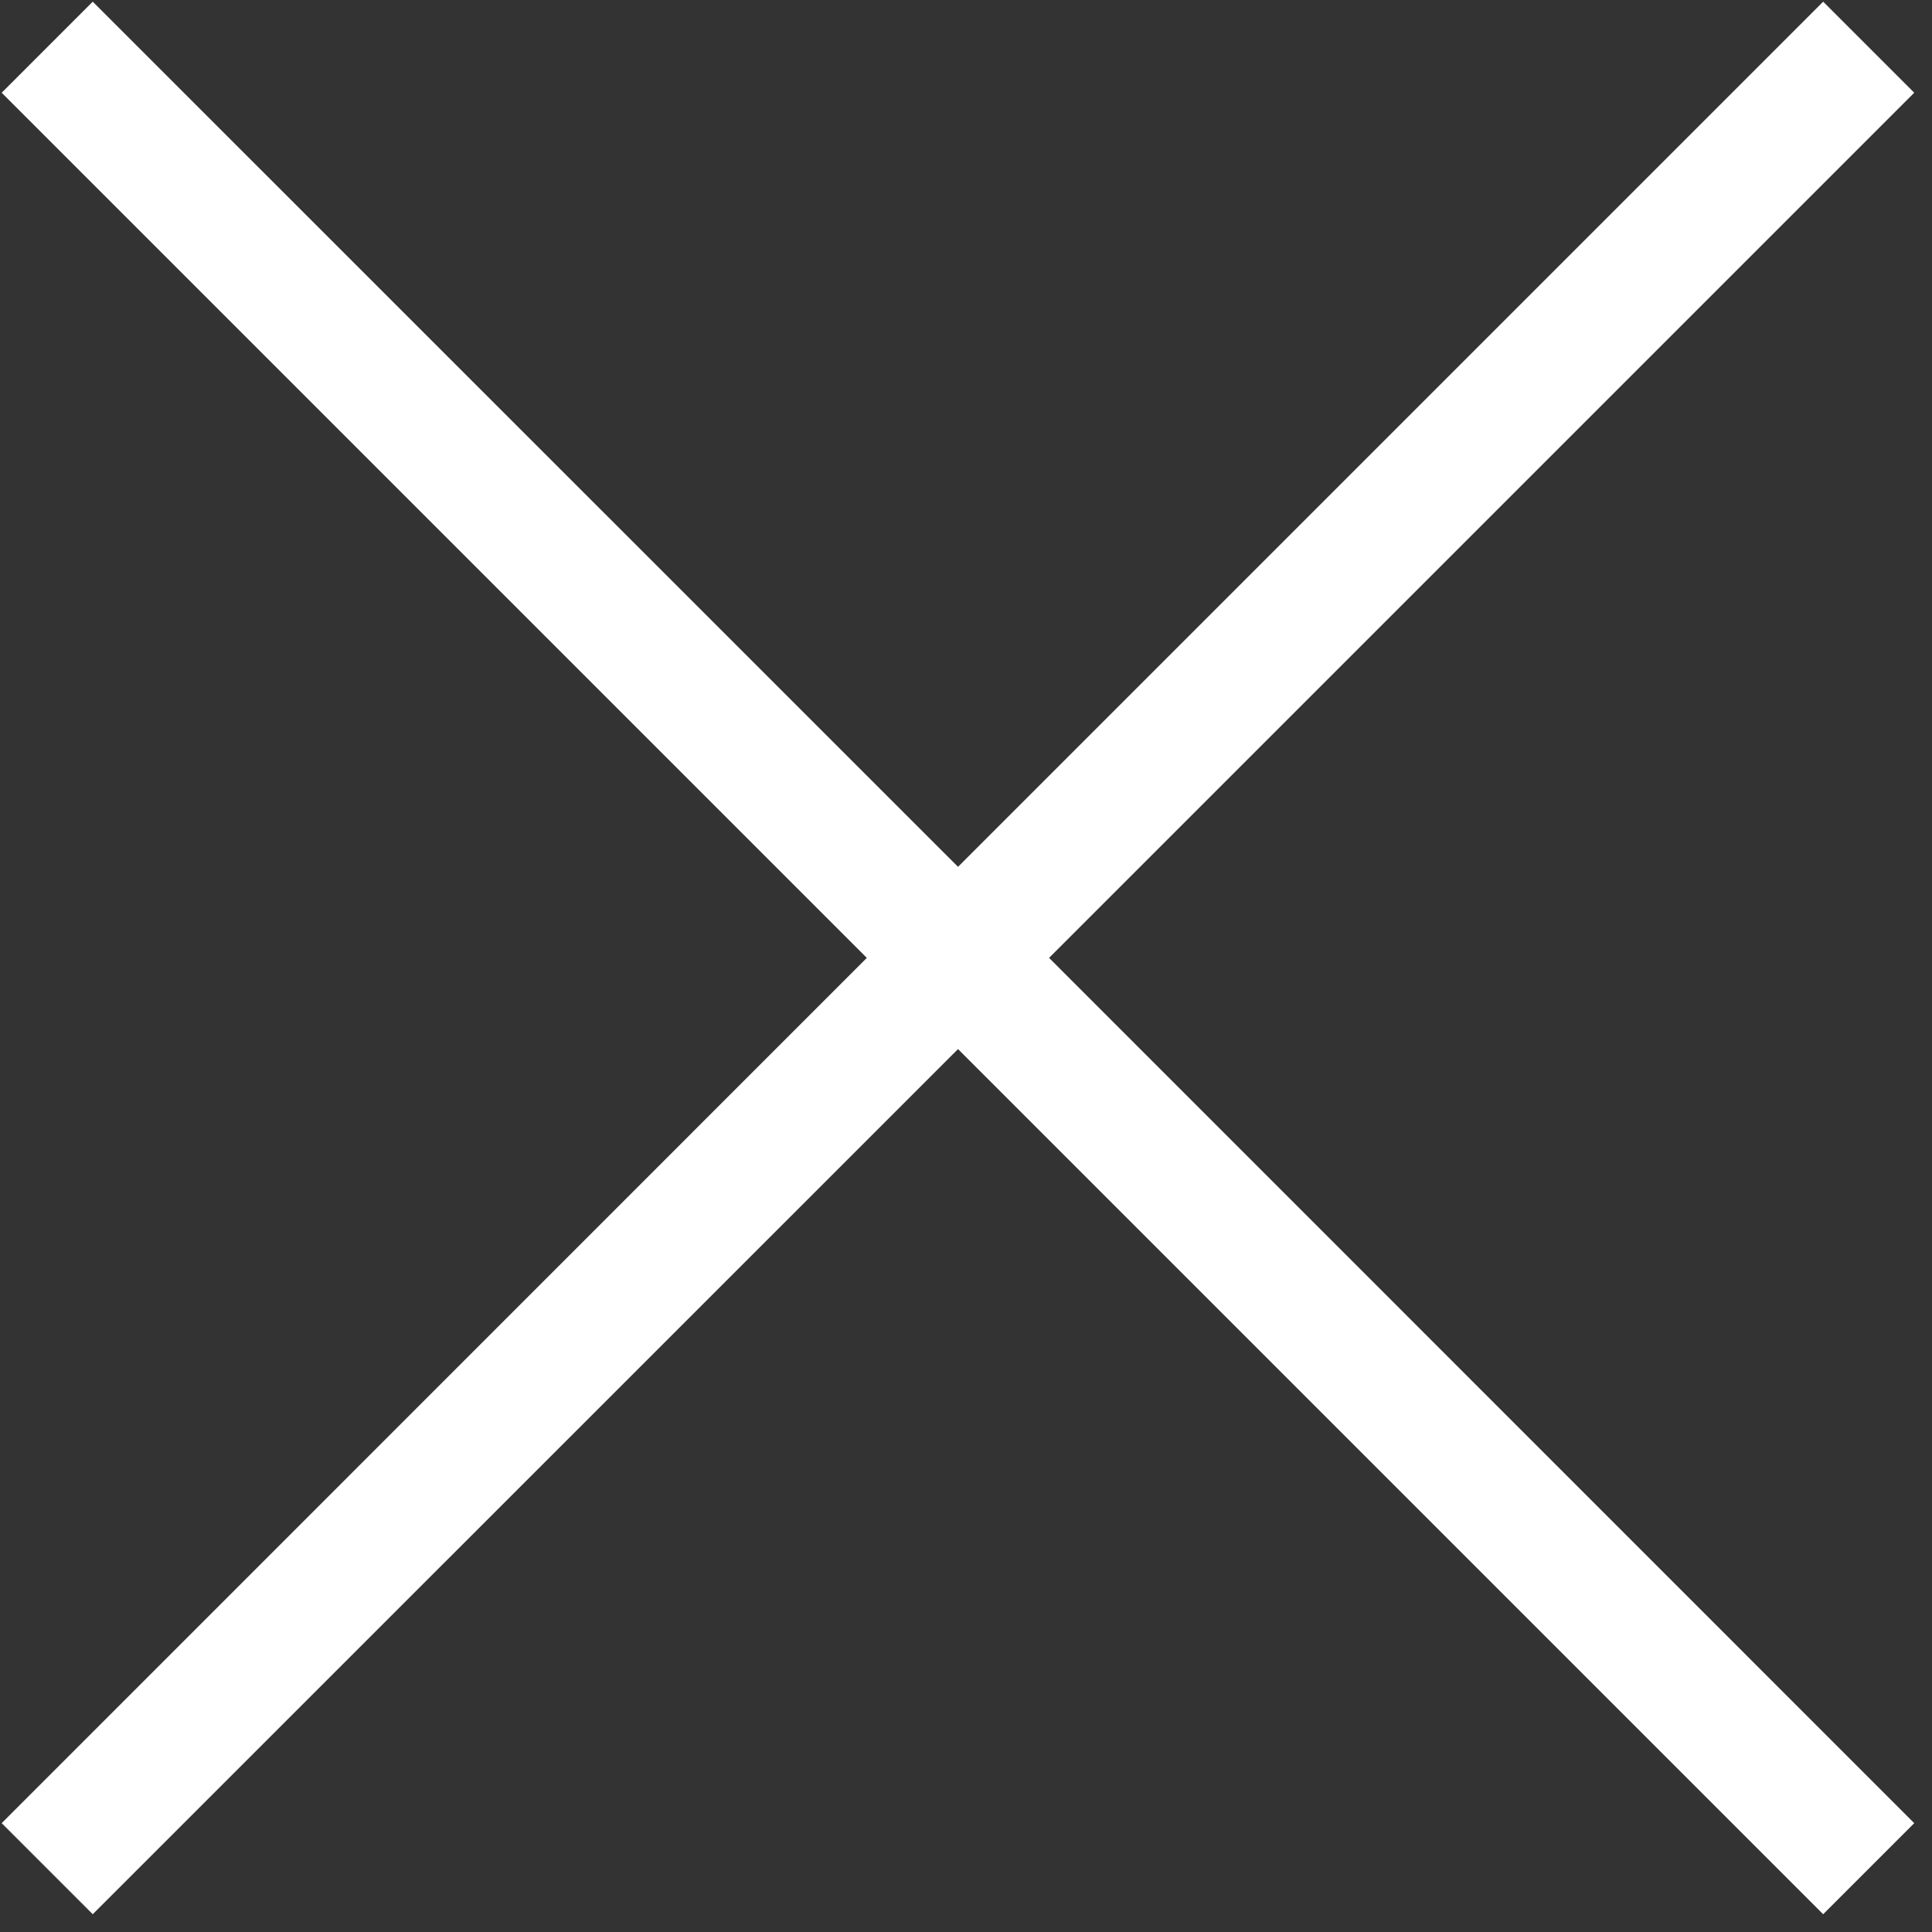 <svg xmlns="http://www.w3.org/2000/svg" xmlns:xlink="http://www.w3.org/1999/xlink" preserveAspectRatio="xMidYMid" width="15" height="15" viewBox="0 0 15 15">
  <rect x="0" y="0" width="15" height="15" fill="#333333" stroke="none"/>
  <defs>
    <style>

      .cls-2 {
        fill: #ffffff;
      }
    </style>
  </defs>
  <path d="M14.862,14.155 C14.862,14.155 14.155,14.862 14.155,14.862 C14.155,14.862 7.438,8.145 7.438,8.145 C7.438,8.145 0.720,14.862 0.720,14.862 C0.720,14.862 0.013,14.155 0.013,14.155 C0.013,14.155 6.730,7.437 6.730,7.437 C6.730,7.437 0.013,0.720 0.013,0.720 C0.013,0.720 0.720,0.013 0.720,0.013 C0.720,0.013 7.438,6.730 7.438,6.730 C7.438,6.730 14.155,0.013 14.155,0.013 C14.155,0.013 14.862,0.720 14.862,0.720 C14.862,0.720 8.145,7.437 8.145,7.437 C8.145,7.437 14.862,14.155 14.862,14.155 Z" id="path-1" class="cls-2" fill-rule="evenodd"/>
</svg>
